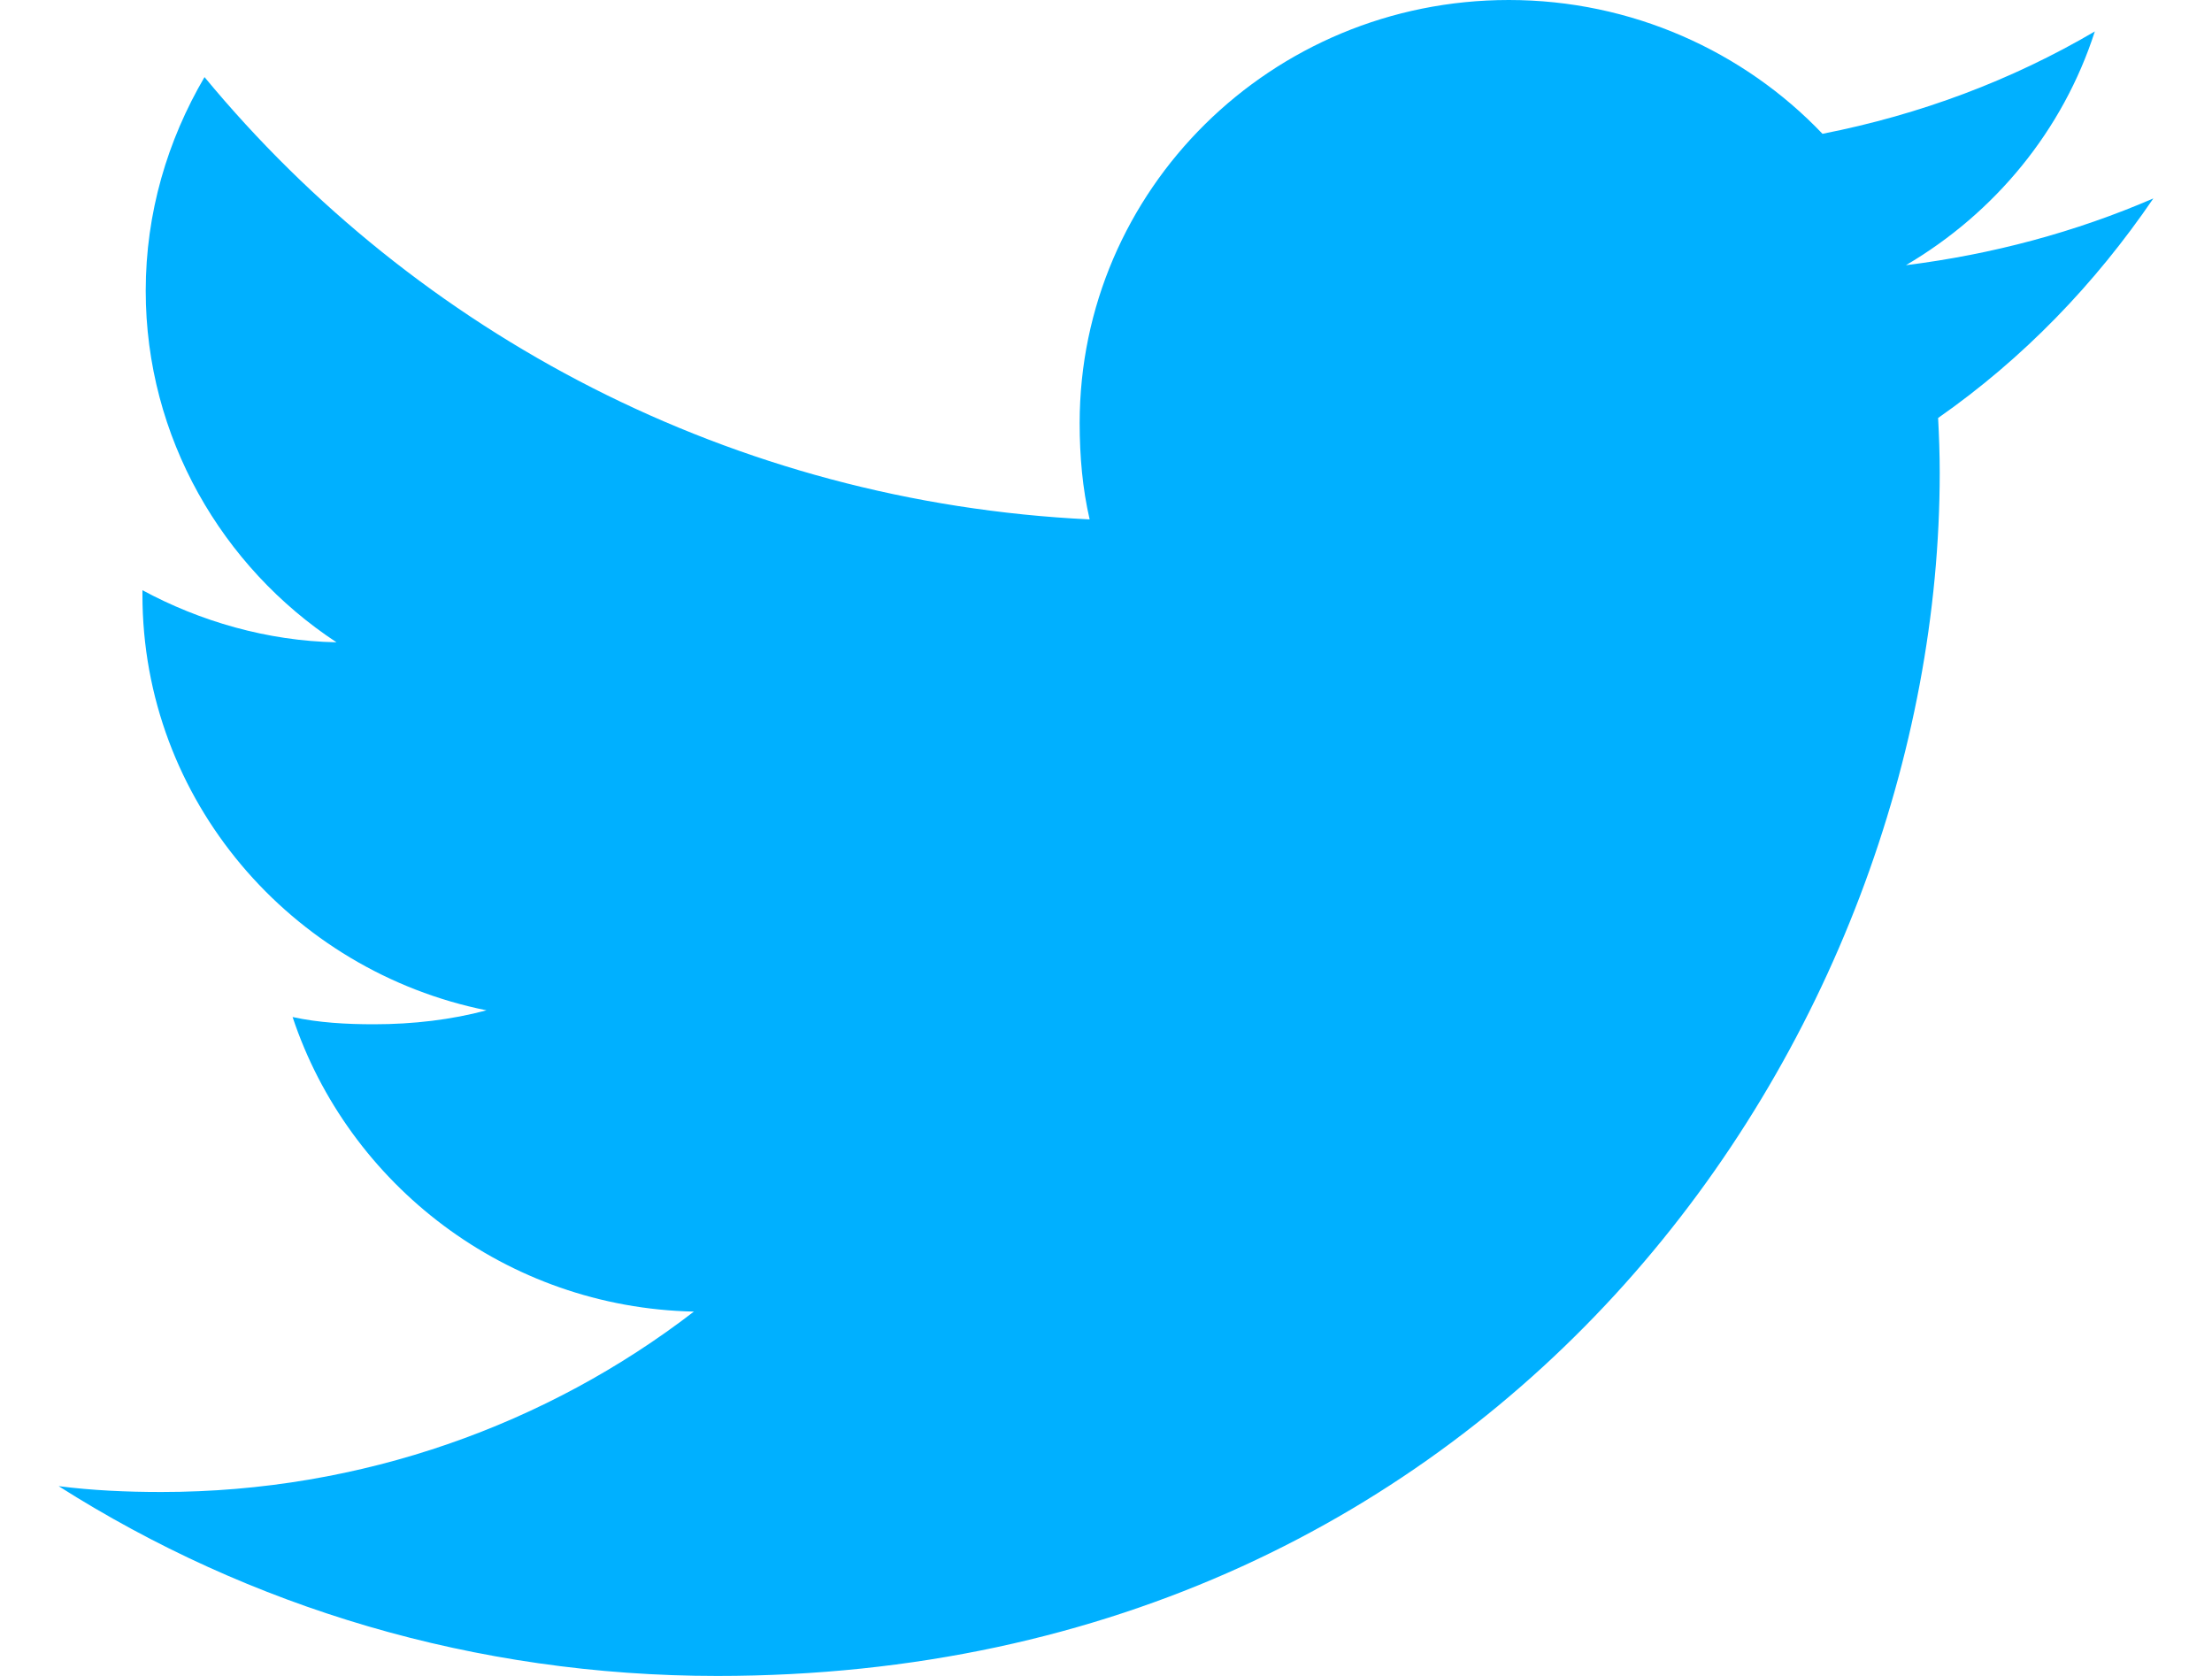 <svg width="33" height="25" viewBox="0 0 33 25" fill="none" xmlns="http://www.w3.org/2000/svg">
<path d="M32.125 2.96C30.963 3.462 29.725 3.794 28.434 3.956C29.762 3.175 30.775 1.948 31.252 0.469C30.014 1.196 28.646 1.71 27.189 1.996C26.014 0.763 24.338 0 22.51 0C18.963 0 16.107 2.835 16.107 6.31C16.107 6.81 16.15 7.29 16.256 7.748C10.93 7.492 6.217 4.979 3.051 1.15C2.498 2.094 2.174 3.175 2.174 4.338C2.174 6.523 3.316 8.46 5.02 9.581C3.99 9.562 2.98 9.267 2.125 8.804C2.125 8.823 2.125 8.848 2.125 8.873C2.125 11.938 4.346 14.485 7.258 15.071C6.736 15.211 6.168 15.279 5.578 15.279C5.168 15.279 4.754 15.256 4.365 15.171C5.195 17.669 7.551 19.506 10.352 19.565C8.172 21.244 5.404 22.256 2.408 22.256C1.883 22.256 1.379 22.233 0.875 22.169C3.713 23.971 7.076 25 10.703 25C22.492 25 28.938 15.385 28.938 7.05C28.938 6.771 28.928 6.502 28.914 6.235C30.186 5.346 31.254 4.237 32.125 2.96Z" fill="#00B0FF"/>
</svg>
